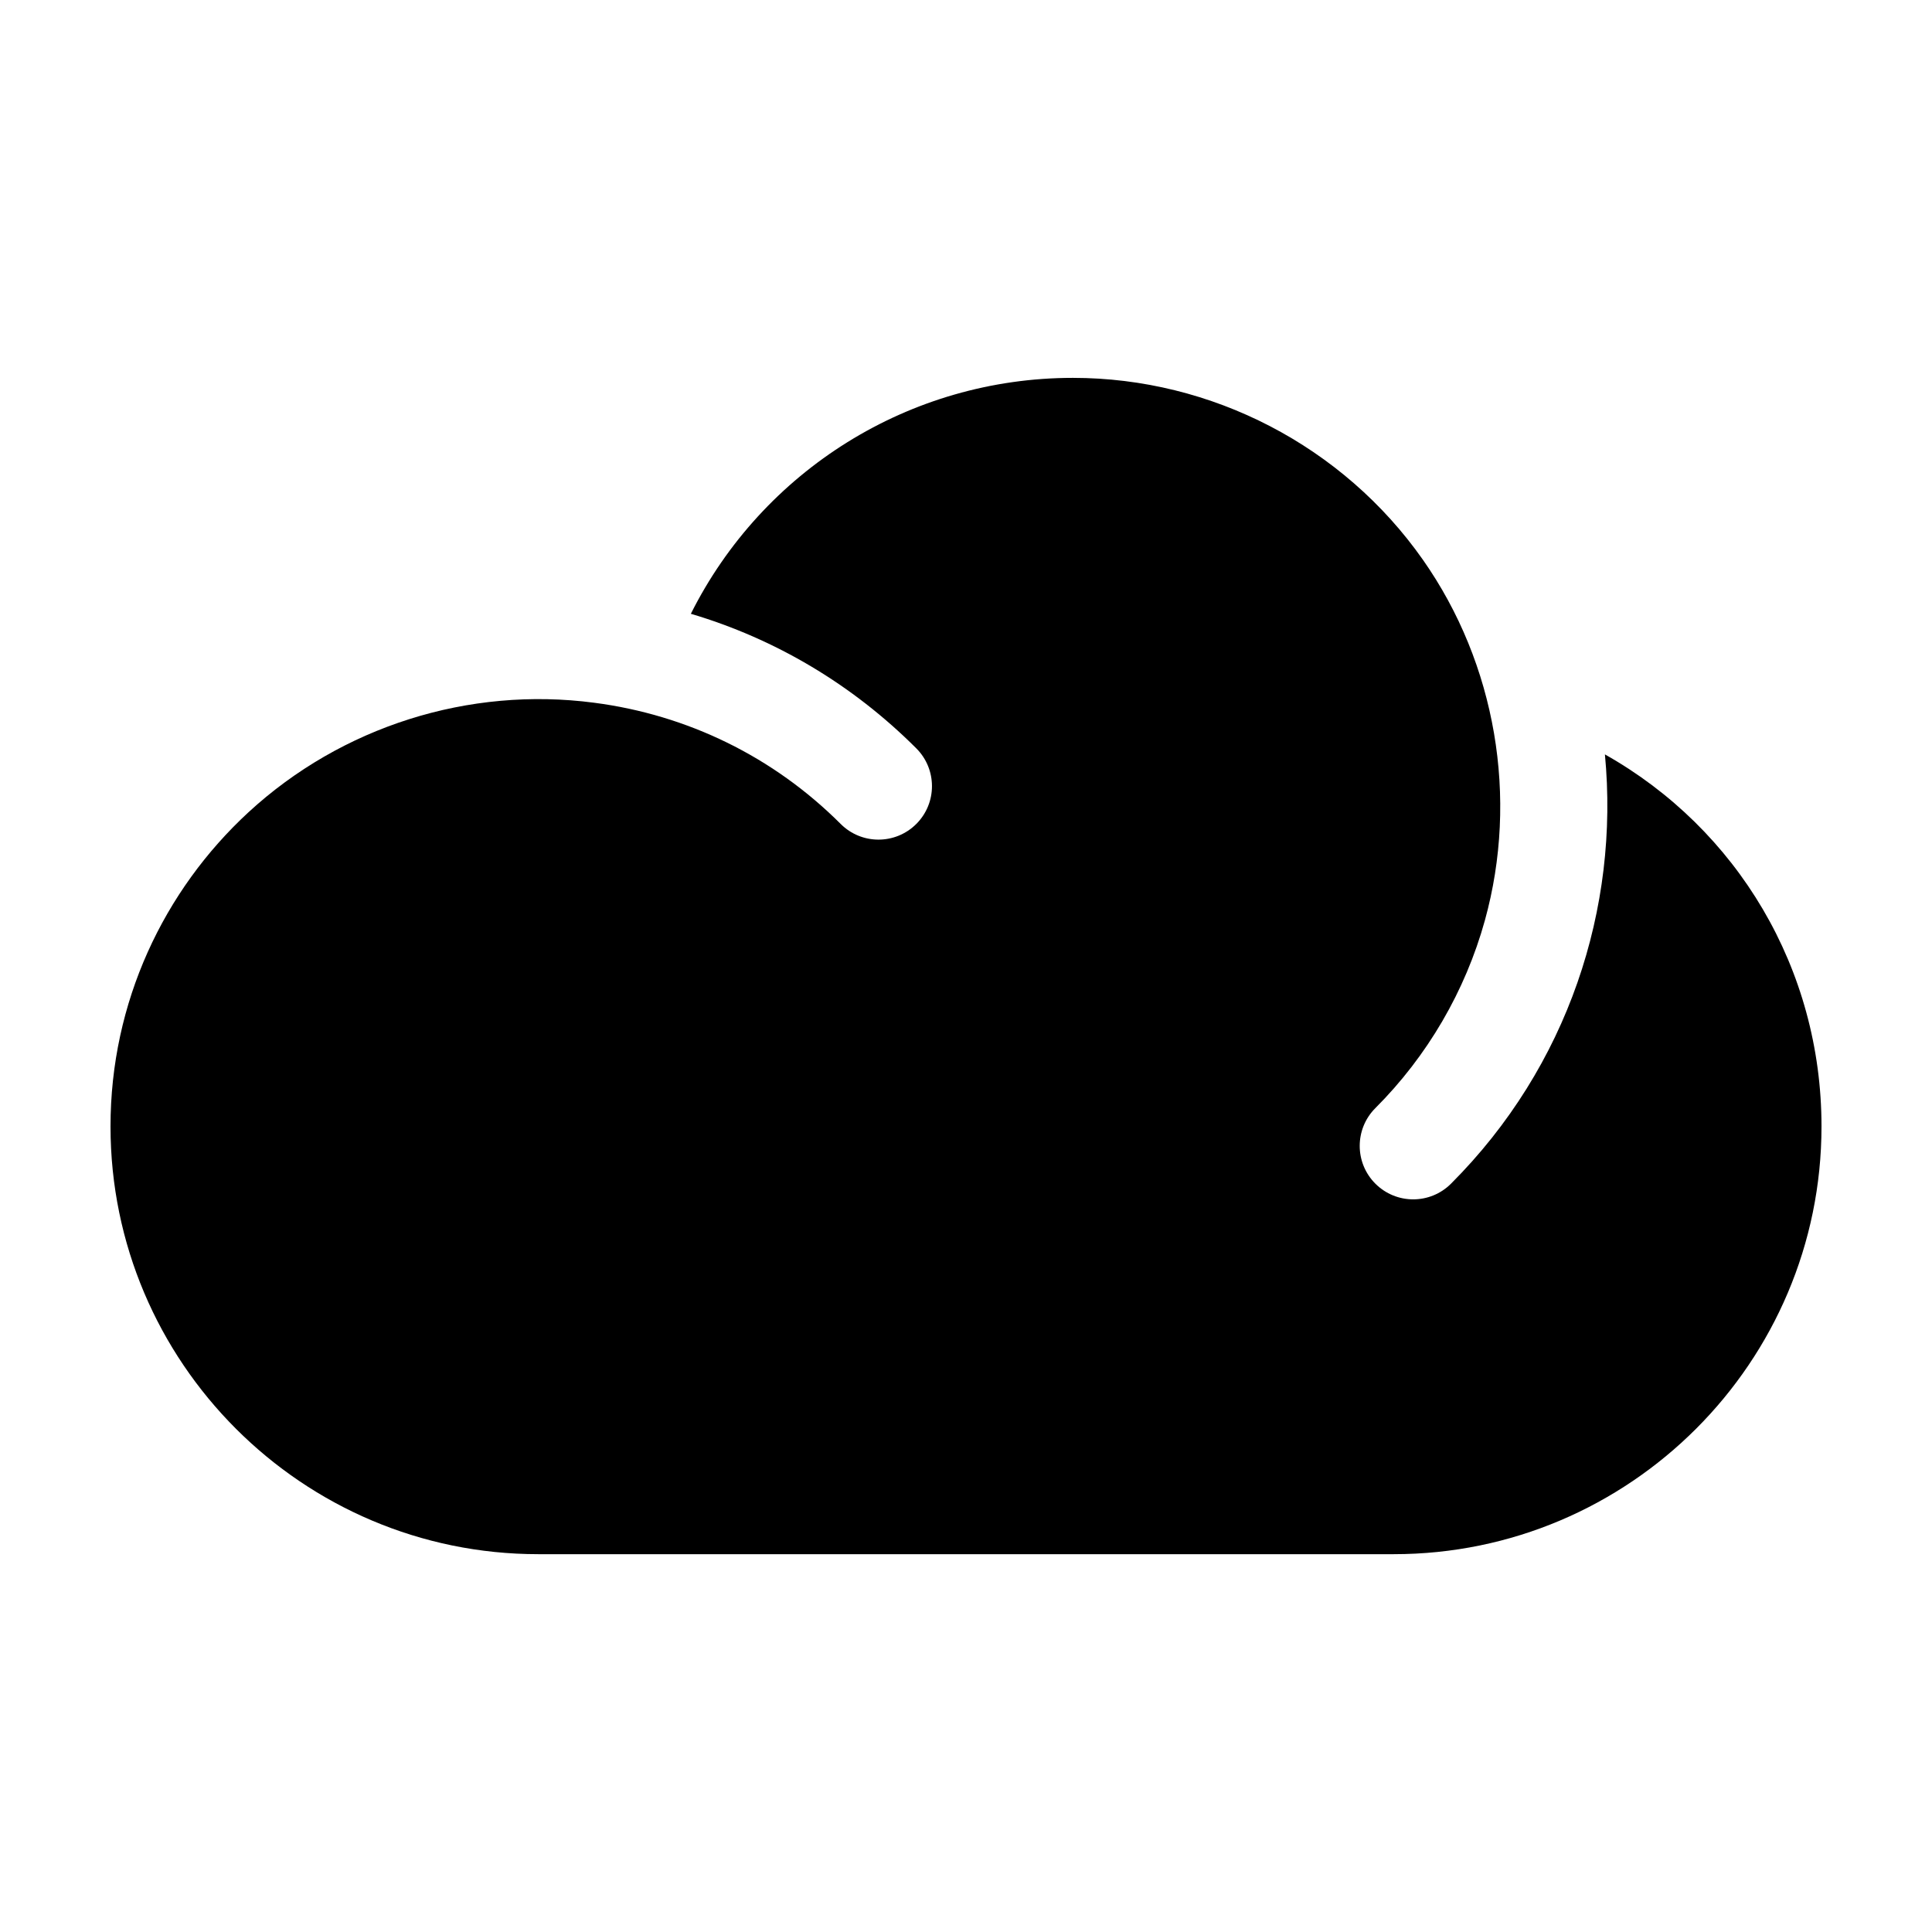 <?xml version="1.0" encoding="UTF-8"?>
<!-- Uploaded to: SVG Repo, www.svgrepo.com, Generator: SVG Repo Mixer Tools -->
<svg fill="#000000" width="800px" height="800px" version="1.1" viewBox="144 144 512 512" xmlns="http://www.w3.org/2000/svg">
 <path d="m569.32 343.93c3.879 40.664-9.719 82.691-40.789 113.76-2.766 2.766-6.394 4.152-10.02 4.152-3.629 0-7.25-1.387-10.02-4.152-5.535-5.531-5.535-14.5 0-20.035 13.758-13.758 23.836-31.004 29.023-49.762 8.973-32.445 2.922-67.988-16.43-95.551-21.137-30.109-55.953-48.203-92.75-48.203-43.332 0-82.242 24.59-101.25 62.523 22.34 6.621 42.812 18.723 59.746 35.66 5.535 5.531 5.535 14.504 0 20.035-2.766 2.766-6.394 4.152-10.02 4.152-3.629 0-7.254-1.387-10.02-4.152-17.863-17.863-40.668-28.914-65.309-32.121-33.223-4.383-66.98 6.309-91.633 29.023-22.457 20.715-36.562 50.352-36.562 83.254 0 62.508 50.855 113.36 113.36 113.36h226.71c62.508 0 113.36-50.848 113.36-113.36 0-41.762-22.312-78.832-57.391-98.586z"/>
</svg>